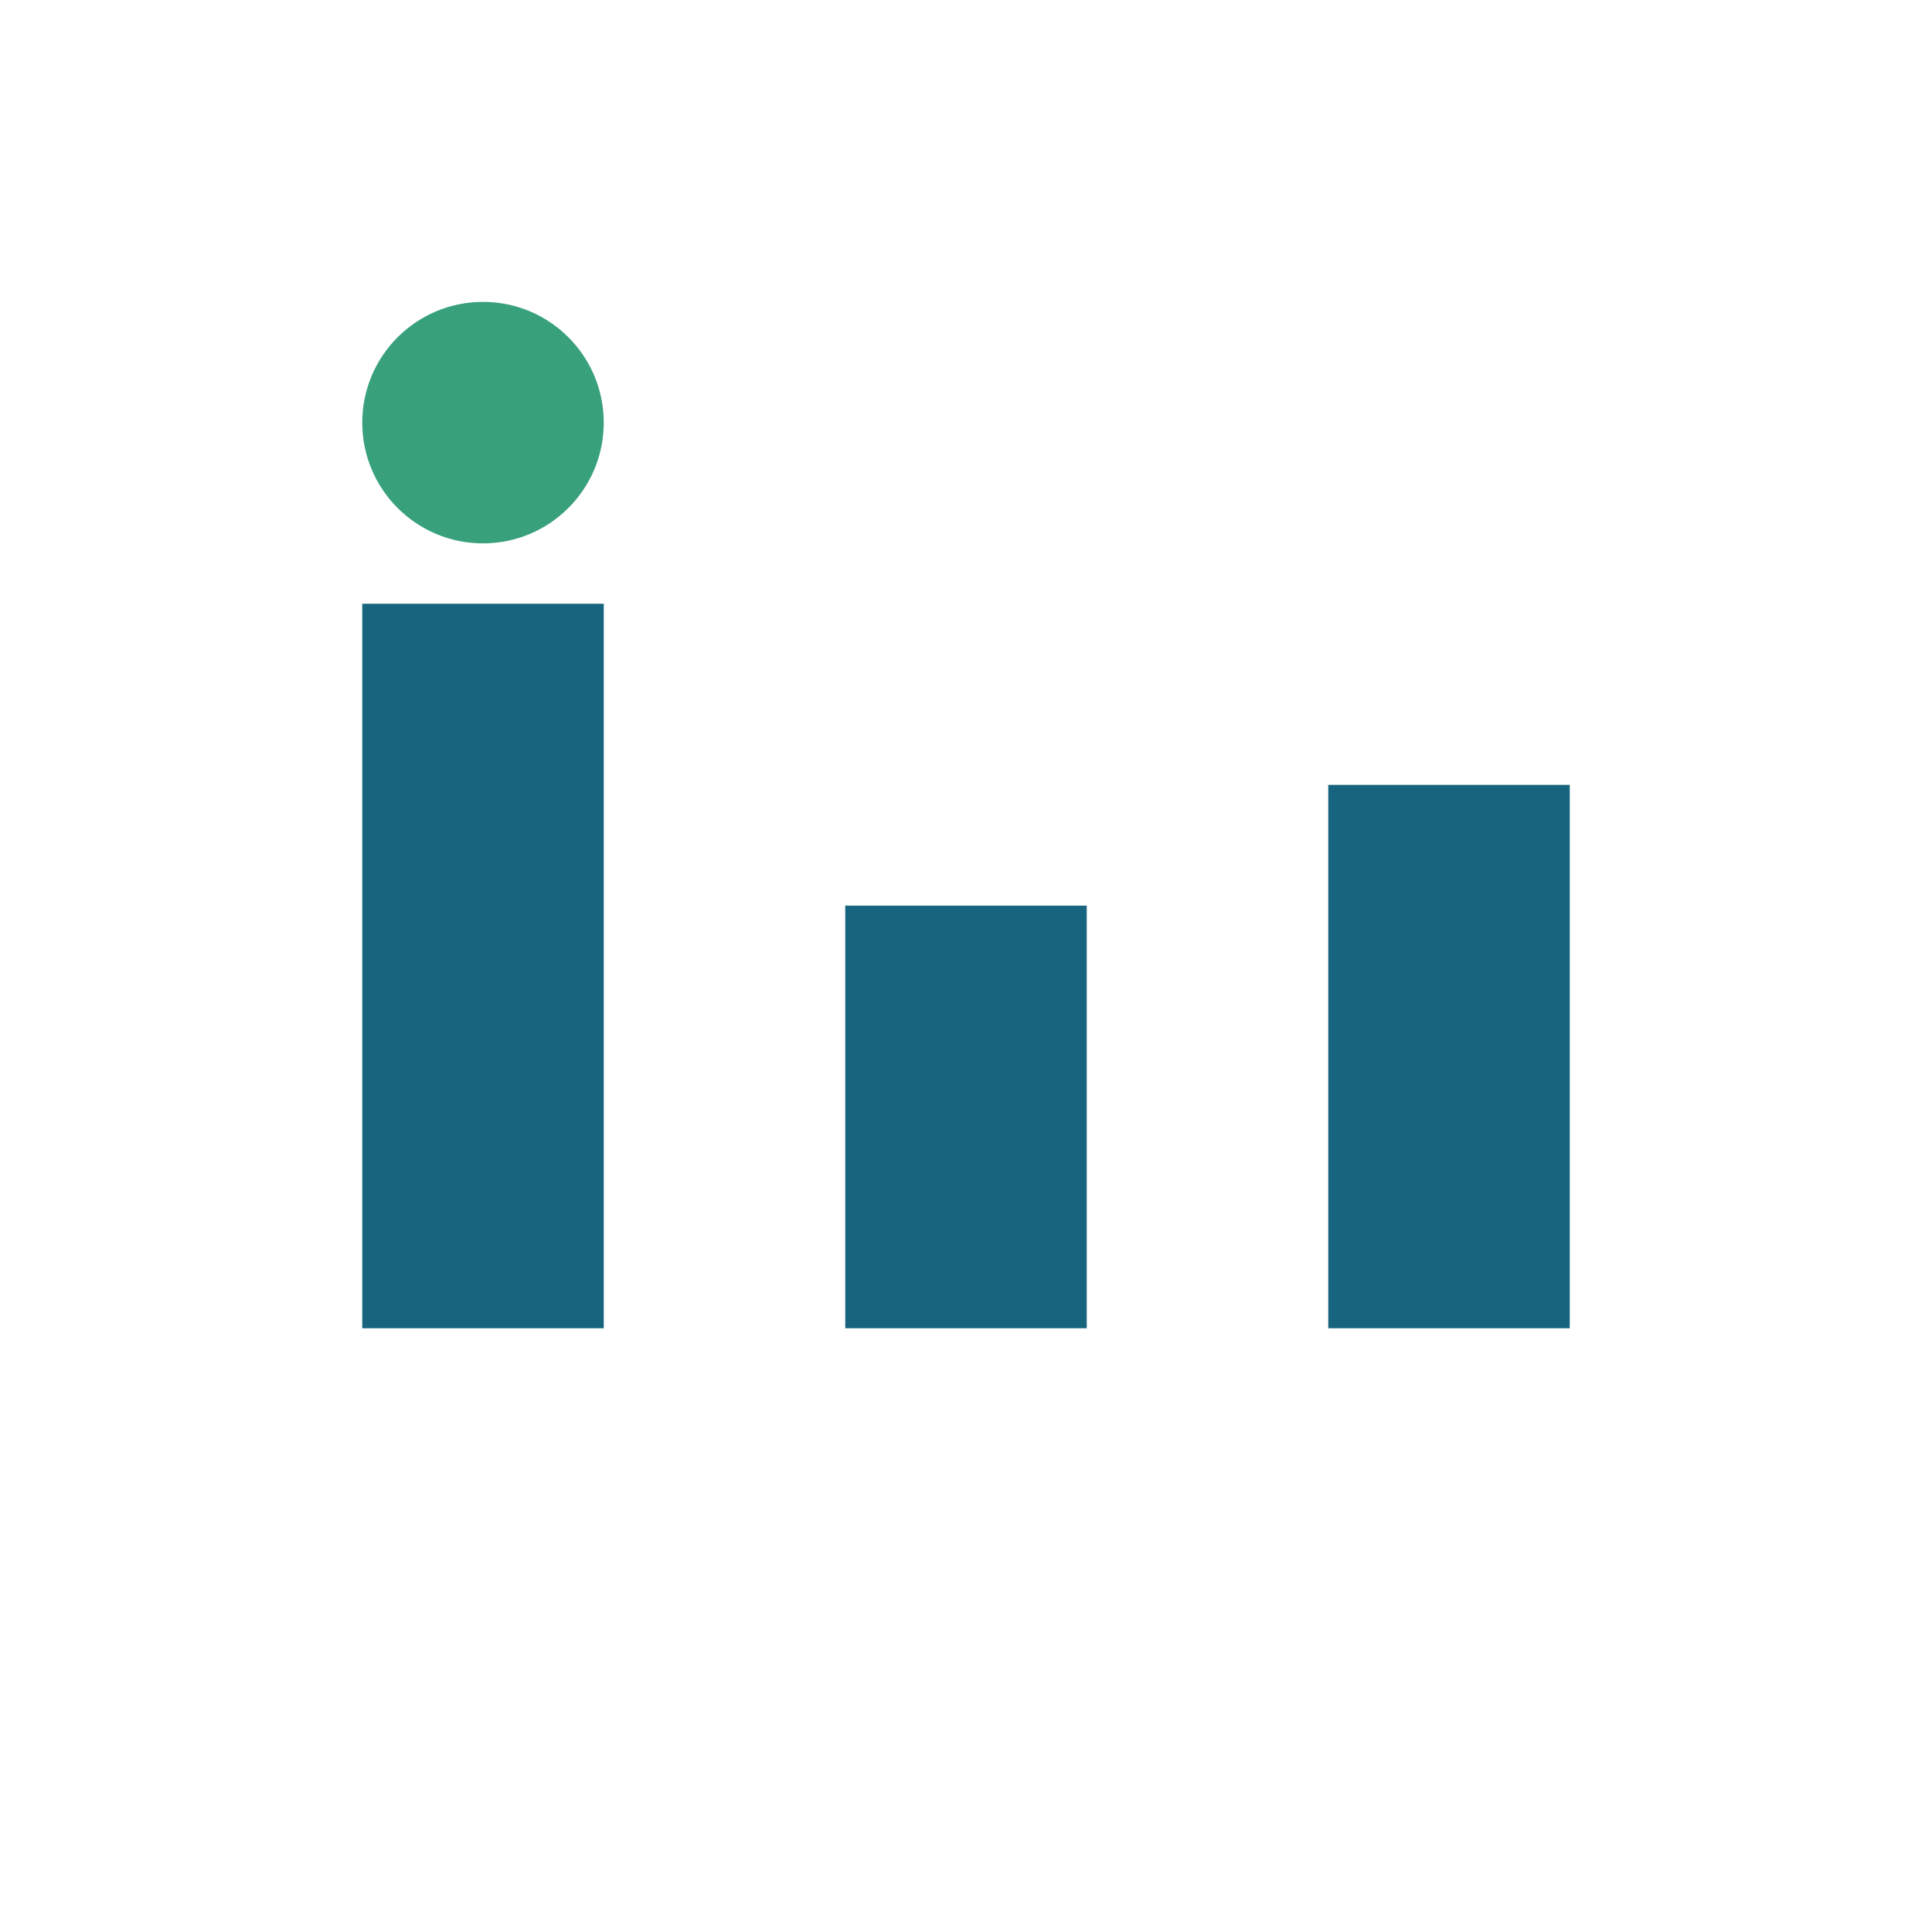 <?xml version="1.0" encoding="UTF-8"?>
<svg xmlns="http://www.w3.org/2000/svg" width="32" height="32" viewBox="0 0 32 32"><rect x="6" y="10" width="4" height="12" fill="#17647E"/><rect x="14" y="15" width="4" height="7" fill="#17647E"/><rect x="22" y="13" width="4" height="9" fill="#17647E"/><circle cx="8" cy="7" r="2" fill="#38A17C"/></svg>